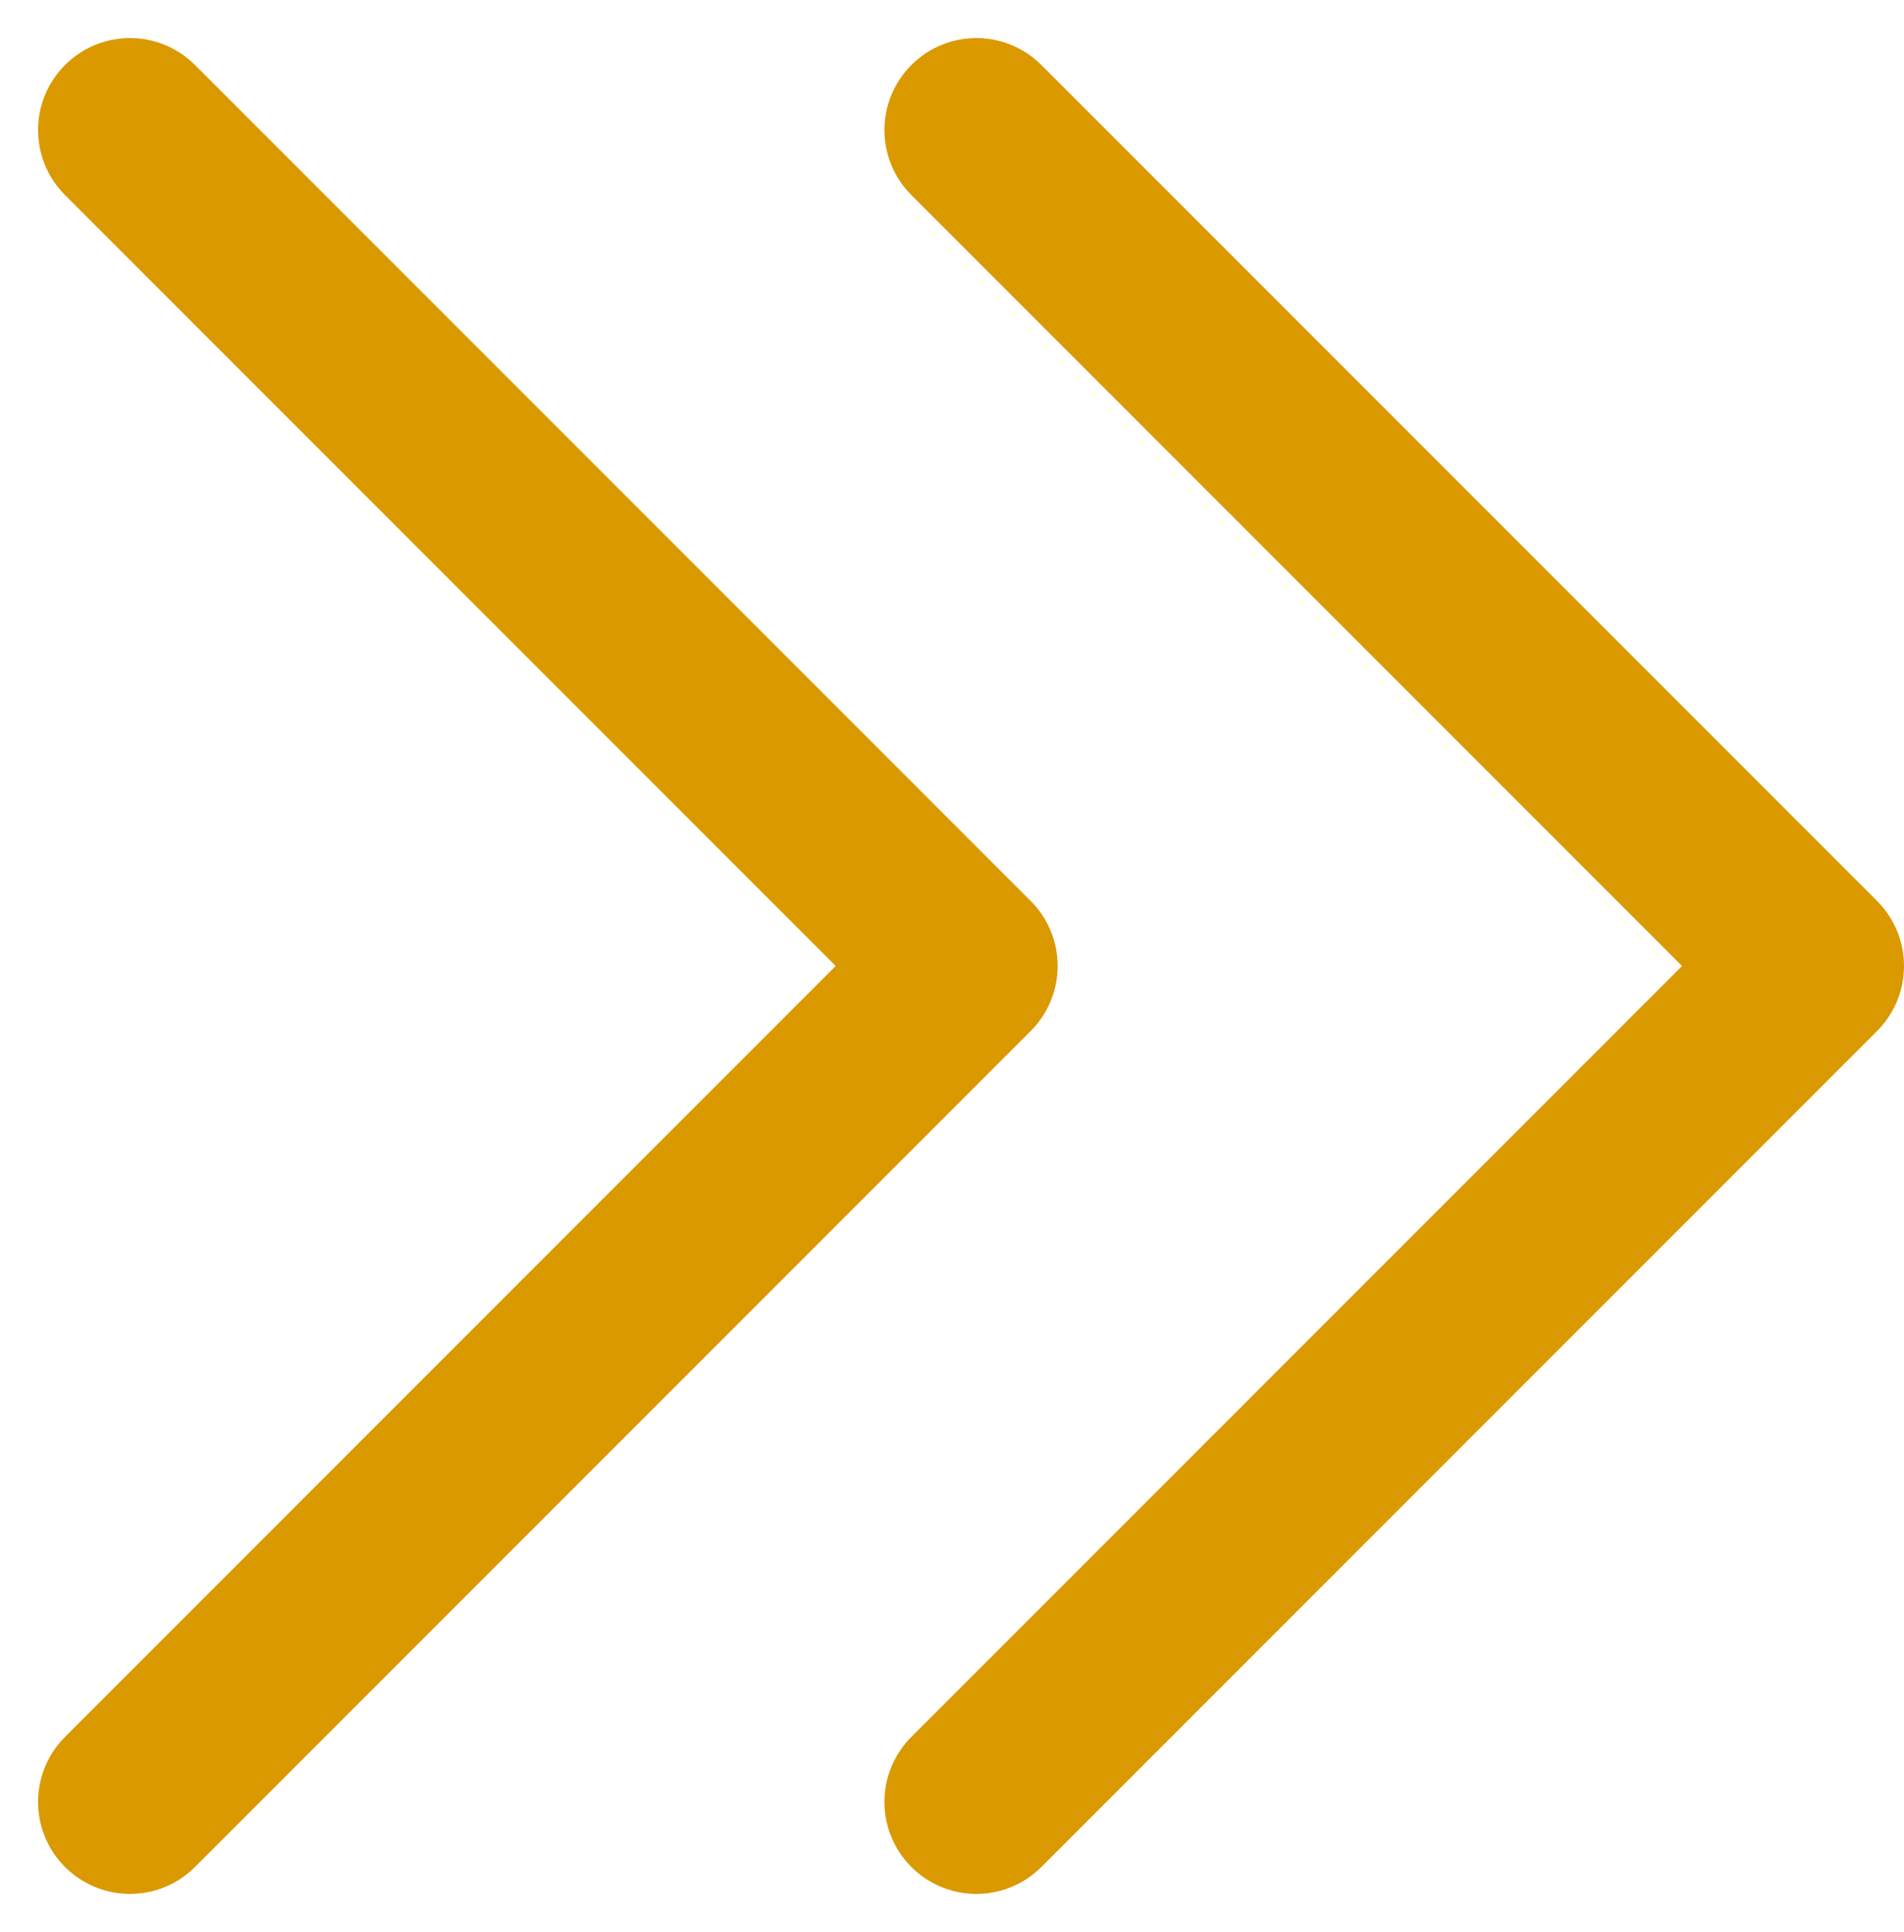 <svg xmlns="http://www.w3.org/2000/svg" width="10.355" height="10.504" viewBox="0 0 10.355 10.504">
  <g id="Group_10829" data-name="Group 10829" transform="translate(-783.293 -1520.748)">
    <g id="Icon_feather-arrow-right" data-name="Icon feather-arrow-right" transform="translate(784 1521.455)">
      <path id="Path_35153" data-name="Path 35153" d="M18,7.5l4.545,4.545L18,16.59" transform="translate(-18 -7.5)" fill="none" stroke="#db9900" stroke-linecap="round" stroke-linejoin="round" stroke-width="1"/>
    </g>
    <g id="Icon_feather-arrow-right-2" data-name="Icon feather-arrow-right" transform="translate(788.603 1521.455)">
      <path id="Path_35153-2" data-name="Path 35153" d="M18,7.5l4.545,4.545L18,16.59" transform="translate(-18 -7.5)" fill="none" stroke="#db9900" stroke-linecap="round" stroke-linejoin="round" stroke-width="1"/>
    </g>
  </g>
</svg>
